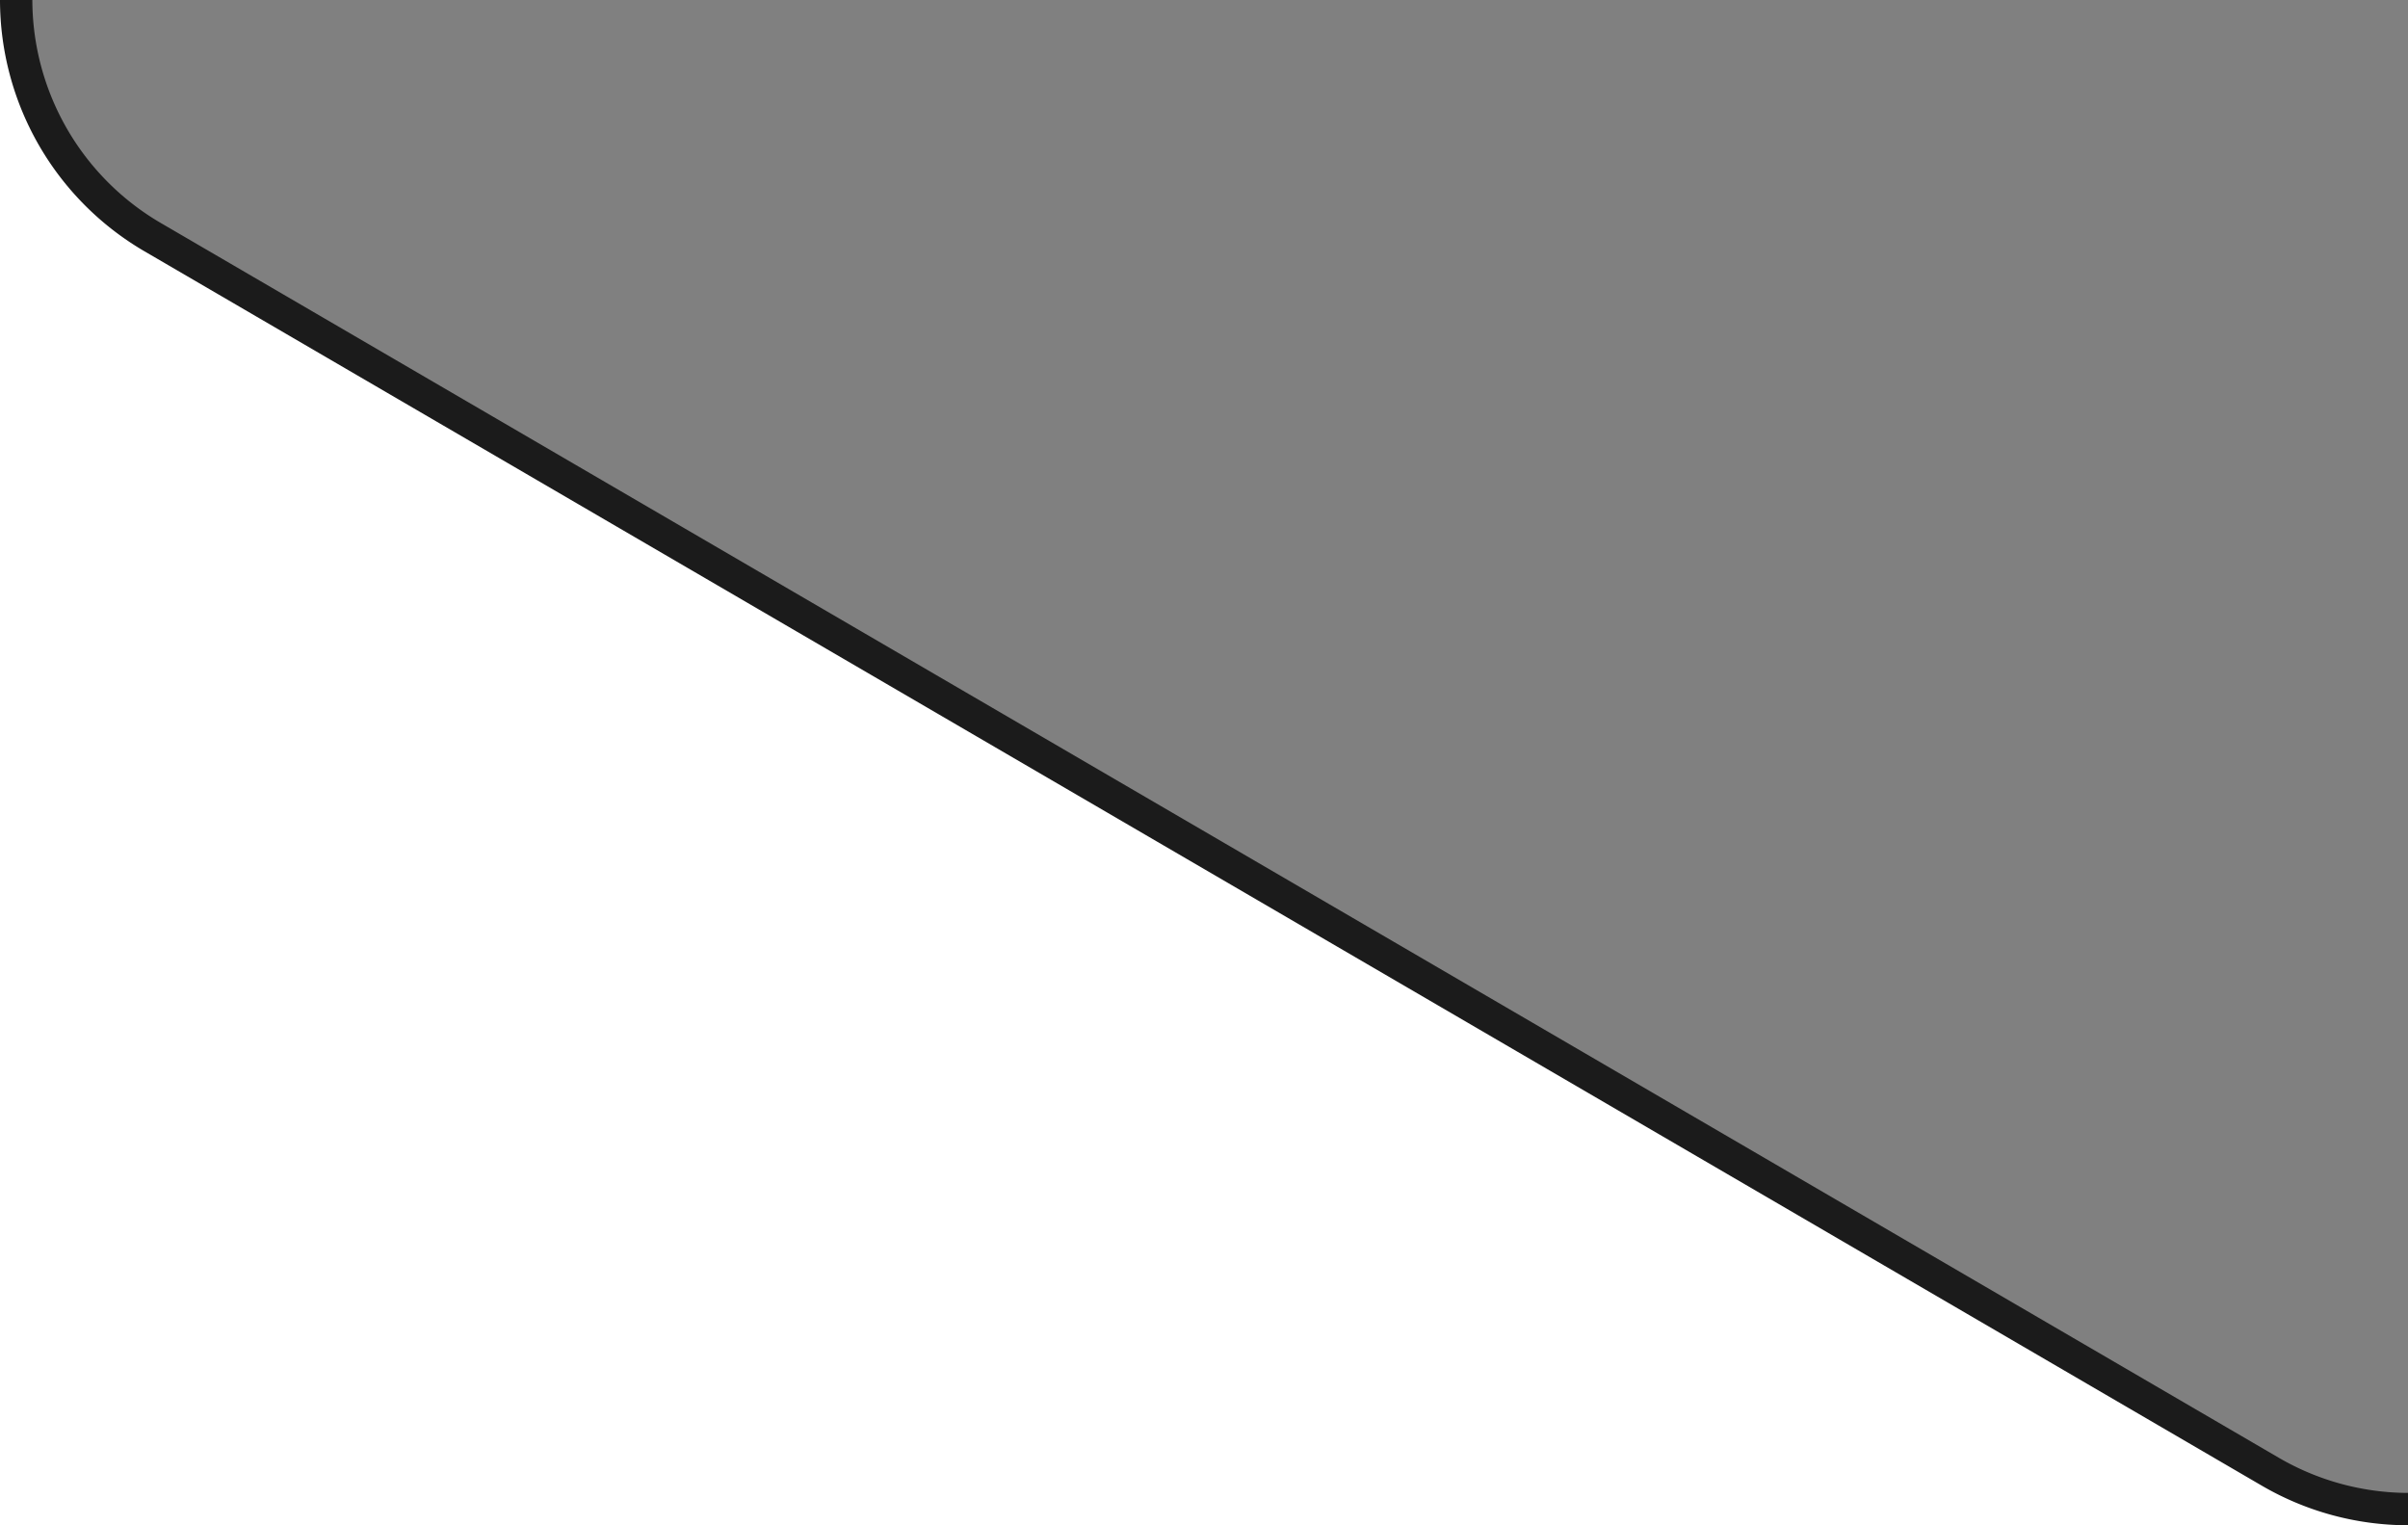 <svg xmlns="http://www.w3.org/2000/svg" width="74.45" height="47.15" viewBox="0 0 74.45 47.15">
  <rect x="0" y="0" width="74.45" height="47.15" fill="#808080" stroke="none"/>
  <defs>
    <style>
      .cls-1 {
        fill: #fff;
      }

      .cls-2 {
        fill: #1b1b1b;
      }
    </style>
  </defs>
  <g id="Layer_2" data-name="Layer 2">
    <g id="Layer_1-2" data-name="Layer 1">
      <g>
        <path class="cls-1" d="M0,47.15H74.45v-.5a8.49,8.49,0,0,1-4.28-1.16L4.72,7.34A8.5,8.5,0,0,1,.5,0H0Z"/>
        <path class="cls-2" d="M74.45,46.15a8,8,0,0,1-4-1.09L5,6.91A8,8,0,0,1,1,0H0A9,9,0,0,0,4.47,7.77L69.92,45.92a9,9,0,0,0,4.53,1.23Z"/>
      </g>
    </g>
  </g>
</svg>
